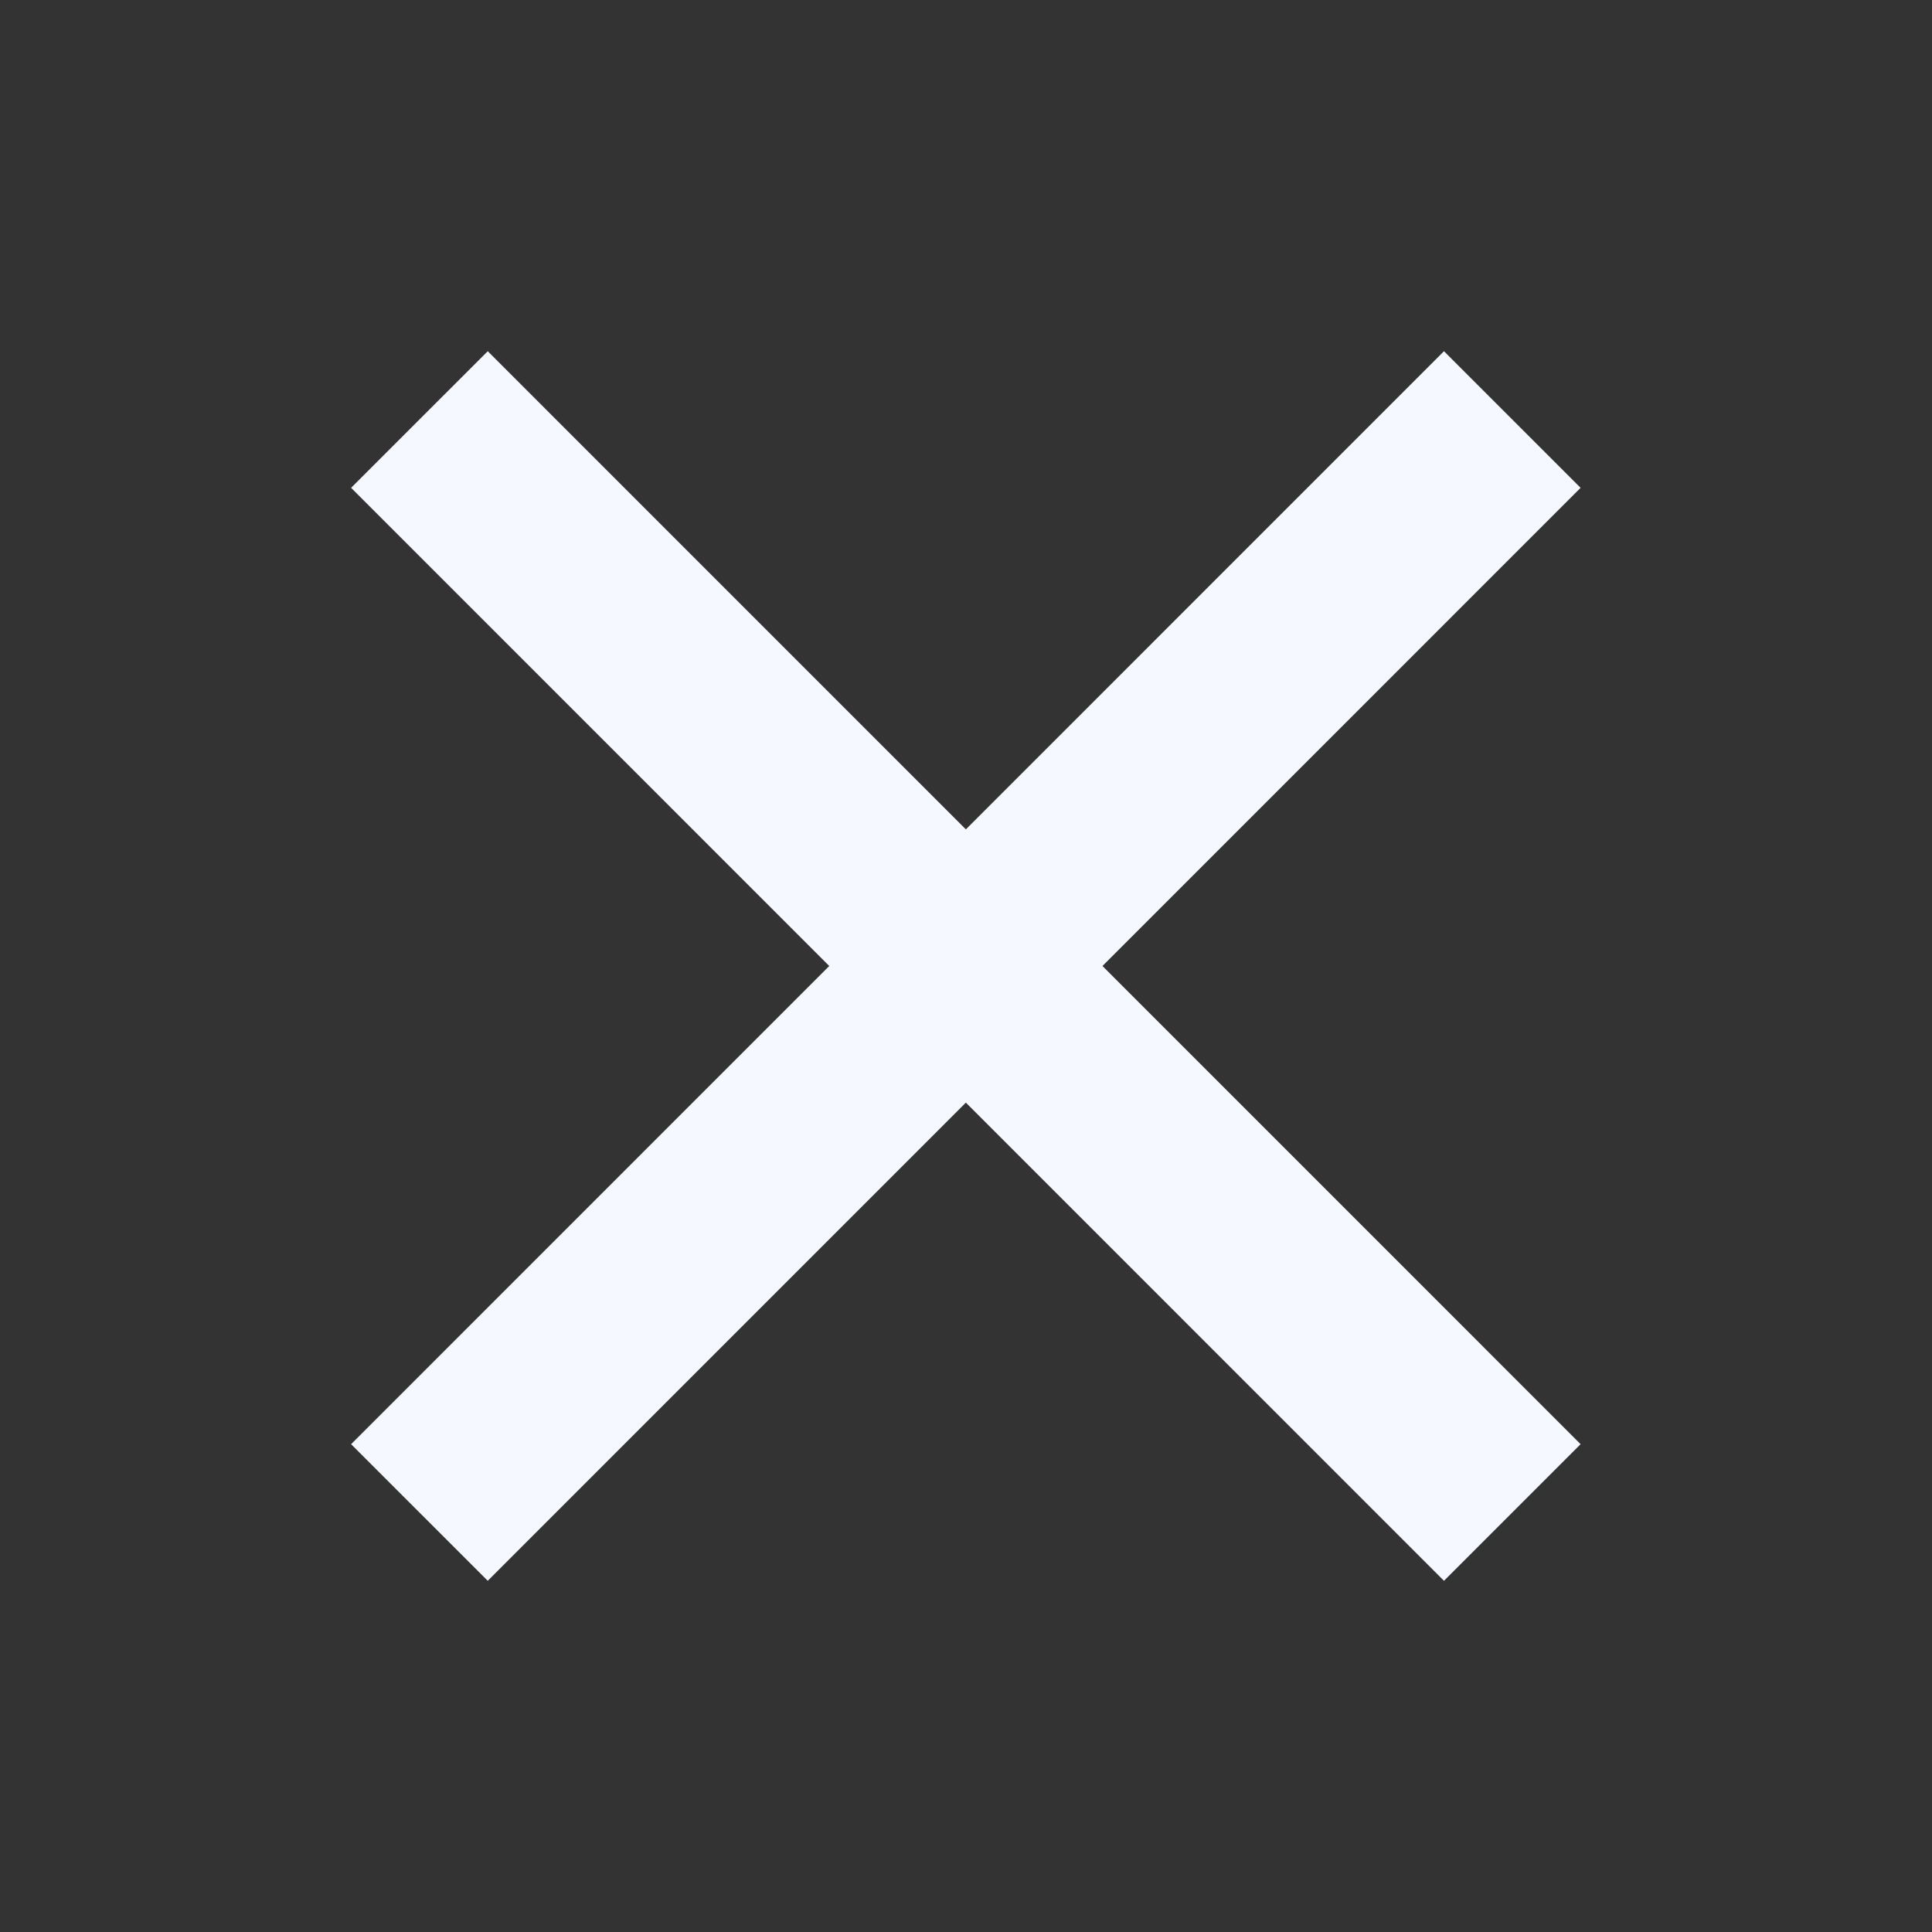 <svg width="20" height="20" viewBox="0 0 20 20" fill="none" xmlns="http://www.w3.org/2000/svg">
<rect x="0" y="0" width="20" height="20" fill="#333333" stroke="none"/>
<path d="M5.049 5.05L14.948 14.95" stroke="#F5F9FF" stroke-width="2" stroke-linecap="square"/>
<path d="M5.049 14.95L14.948 5.05" stroke="#F5F9FF" stroke-width="2" stroke-linecap="square"/>
</svg>
